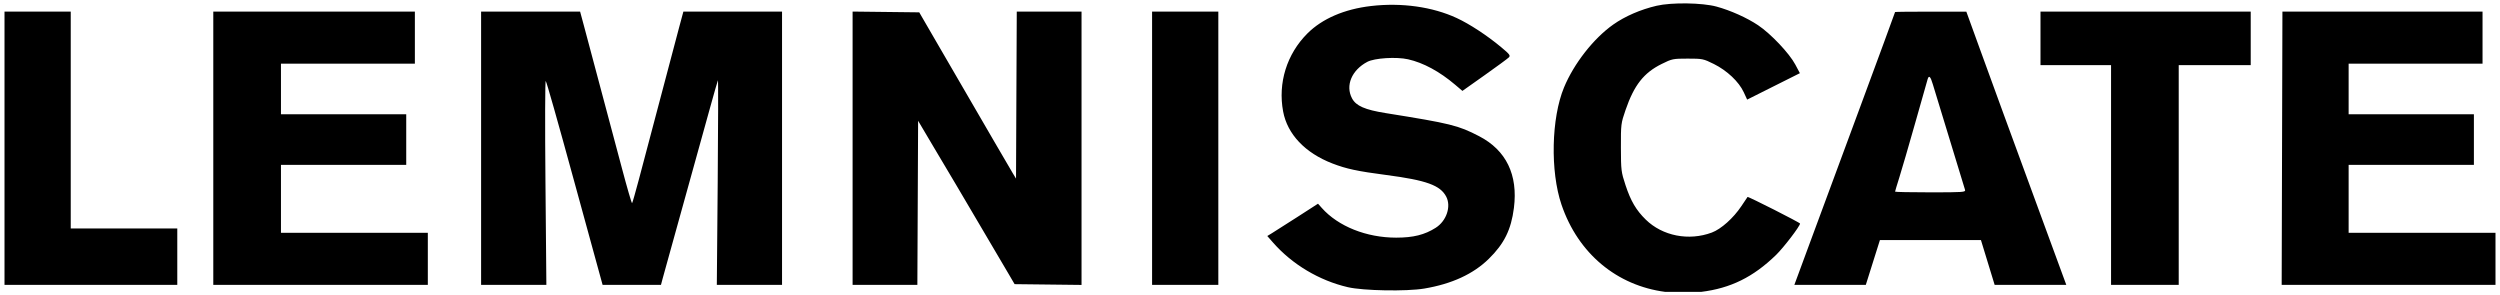 <?xml version="1.0" encoding="UTF-8"?> <svg xmlns="http://www.w3.org/2000/svg" width="254" height="30" viewBox="0 0 254 30" fill="none"><path fill-rule="evenodd" clip-rule="evenodd" d="M163.906 2.494C165.101 1.651 166.683 0.965 168.308 0.586C169.827 0.231 172.947 0.274 174.399 0.67C175.828 1.06 177.477 1.799 178.617 2.56C179.908 3.422 181.796 5.416 182.402 6.558L182.868 7.435L180.189 8.777L177.511 10.12L177.162 9.365C176.671 8.304 175.466 7.167 174.134 6.505C173.062 5.973 172.97 5.955 171.473 5.955C169.977 5.955 169.882 5.974 168.819 6.502C167.006 7.401 166.024 8.654 165.158 11.169C164.689 12.532 164.678 12.622 164.684 14.989C164.69 17.305 164.711 17.474 165.151 18.808C165.684 20.424 166.233 21.358 167.21 22.313C168.913 23.977 171.586 24.501 173.923 23.627C174.863 23.276 176.111 22.161 176.92 20.949C177.248 20.458 177.532 20.036 177.551 20.011C177.604 19.941 182.884 22.617 182.884 22.714C182.884 22.976 181.219 25.153 180.444 25.906C178.13 28.152 175.831 29.287 172.832 29.656H169.194C164.3 29.021 160.343 25.785 158.647 20.791C157.496 17.402 157.613 12 158.904 8.885C159.912 6.454 161.909 3.902 163.906 2.494ZM132.839 3.393C134.339 1.896 136.59 0.926 139.297 0.611C142.399 0.25 145.544 0.691 148.005 1.833C149.317 2.442 151.089 3.603 152.507 4.784C153.4 5.528 153.486 5.644 153.289 5.841C153.168 5.962 152.059 6.776 150.825 7.649L148.582 9.236L147.848 8.613C146.257 7.263 144.612 6.373 143.06 6.024C141.871 5.757 139.658 5.895 138.923 6.282C137.333 7.119 136.673 8.696 137.367 9.996C137.774 10.758 138.675 11.152 140.781 11.49C147.402 12.55 148.154 12.736 150.275 13.835C153.027 15.261 154.24 17.758 153.814 21.123C153.534 23.332 152.827 24.765 151.257 26.302C149.684 27.844 147.504 28.847 144.709 29.317C142.898 29.621 138.513 29.543 136.948 29.179C134.029 28.501 131.286 26.864 129.331 24.634L128.756 23.978L129.231 23.69C129.493 23.532 130.652 22.793 131.808 22.049L133.909 20.695L134.295 21.128C135.96 22.998 138.836 24.147 141.849 24.145C143.59 24.145 144.741 23.858 145.866 23.145C146.959 22.452 147.457 20.986 146.94 19.986C146.341 18.827 144.924 18.314 140.86 17.782C137.913 17.397 136.785 17.156 135.361 16.604C132.596 15.533 130.799 13.637 130.367 11.333C129.822 8.429 130.737 5.49 132.839 3.393ZM0.458 28.943V15.062V1.18H3.822H7.187V12.197V23.215H12.6H18.012V26.079V28.943H9.235H0.458ZM21.67 28.943V15.062V1.18H31.91H42.151V3.825V6.469H35.348H28.546V9.039V11.61H34.909H41.273V14.181V16.751H34.909H28.546V20.203V23.655H36.007H43.467V26.299V28.943H32.569H21.67ZM48.88 28.943V15.062V1.18H53.91H58.939L59.326 2.613C59.895 4.716 62.034 12.741 63.164 17.007C63.704 19.046 64.179 20.682 64.219 20.641C64.26 20.6 64.568 19.526 64.904 18.255C67.528 8.32 68.677 3.981 69.025 2.686L69.431 1.18H74.443H79.455V15.062V28.943H76.142H72.829L72.919 18.477C72.968 12.721 72.978 8.077 72.941 8.158C72.903 8.239 72.552 9.462 72.161 10.876C70.196 17.98 68.31 24.773 67.92 26.152C67.68 27.001 67.41 27.976 67.32 28.319L67.155 28.943H64.19H61.224L60.246 25.381C59.709 23.422 58.87 20.365 58.383 18.587C56.566 11.955 55.571 8.445 55.449 8.231C55.379 8.108 55.365 12.633 55.418 18.477L55.511 28.943H52.196H48.88ZM86.624 28.943V15.059V1.175L90.009 1.215L93.395 1.254L94.928 3.898C95.772 5.352 97.154 7.732 97.999 9.186C98.844 10.64 100.207 12.987 101.028 14.401C101.849 15.815 102.68 17.236 102.874 17.559L103.228 18.147L103.265 9.664L103.303 1.18H106.593H109.884V15.065V28.949L106.484 28.909L103.084 28.87L102.482 27.842C100.463 24.396 97.877 20.007 97.159 18.808C96.7 18.04 95.639 16.255 94.802 14.842L93.28 12.271L93.242 20.607L93.204 28.943H89.914H86.624ZM117.052 28.943V15.062V1.18H120.417H123.782V15.062V28.943H120.417H117.052ZM191.428 4.271C192.039 2.618 192.539 1.246 192.539 1.223C192.539 1.2 194.168 1.182 196.16 1.183L199.78 1.185L201.125 4.892C202.494 8.668 204.198 13.326 207.238 21.599C208.173 24.144 209.162 26.837 209.436 27.585L209.935 28.943H206.295H202.656L202.196 27.438C201.943 26.61 201.629 25.585 201.499 25.161L201.263 24.39H196.132H191L190.283 26.666L189.566 28.943H185.936H182.306L182.754 27.732C183.001 27.065 183.385 26.024 183.608 25.418C183.83 24.812 184.784 22.234 185.728 19.689C186.671 17.144 188.09 13.31 188.881 11.169C189.671 9.028 190.818 5.924 191.428 4.271ZM207.314 6.616V3.898V1.18H217.994H228.673V3.898V6.616H225.016H221.358V17.779V28.943H217.92H214.483V17.779V6.616H210.898H207.314ZM231.818 28.943L231.856 15.062L231.894 1.18H242.06H252.226V3.825V6.469H245.423H238.621V9.039V11.61H244.984H251.348V14.181V16.751H244.984H238.621V20.203V23.655H246.082H253.542V26.299V28.943H242.68H231.818ZM194.585 12.491C195.238 10.189 195.805 8.189 195.847 8.048C195.978 7.605 196.14 7.763 196.375 8.562C196.554 9.174 199.32 18.238 199.647 19.285C199.721 19.525 199.489 19.542 196.133 19.542C194.156 19.542 192.539 19.51 192.539 19.471C192.539 19.431 192.732 18.787 192.969 18.038C193.206 17.29 193.933 14.794 194.585 12.491Z" fill="black"></path></svg> 